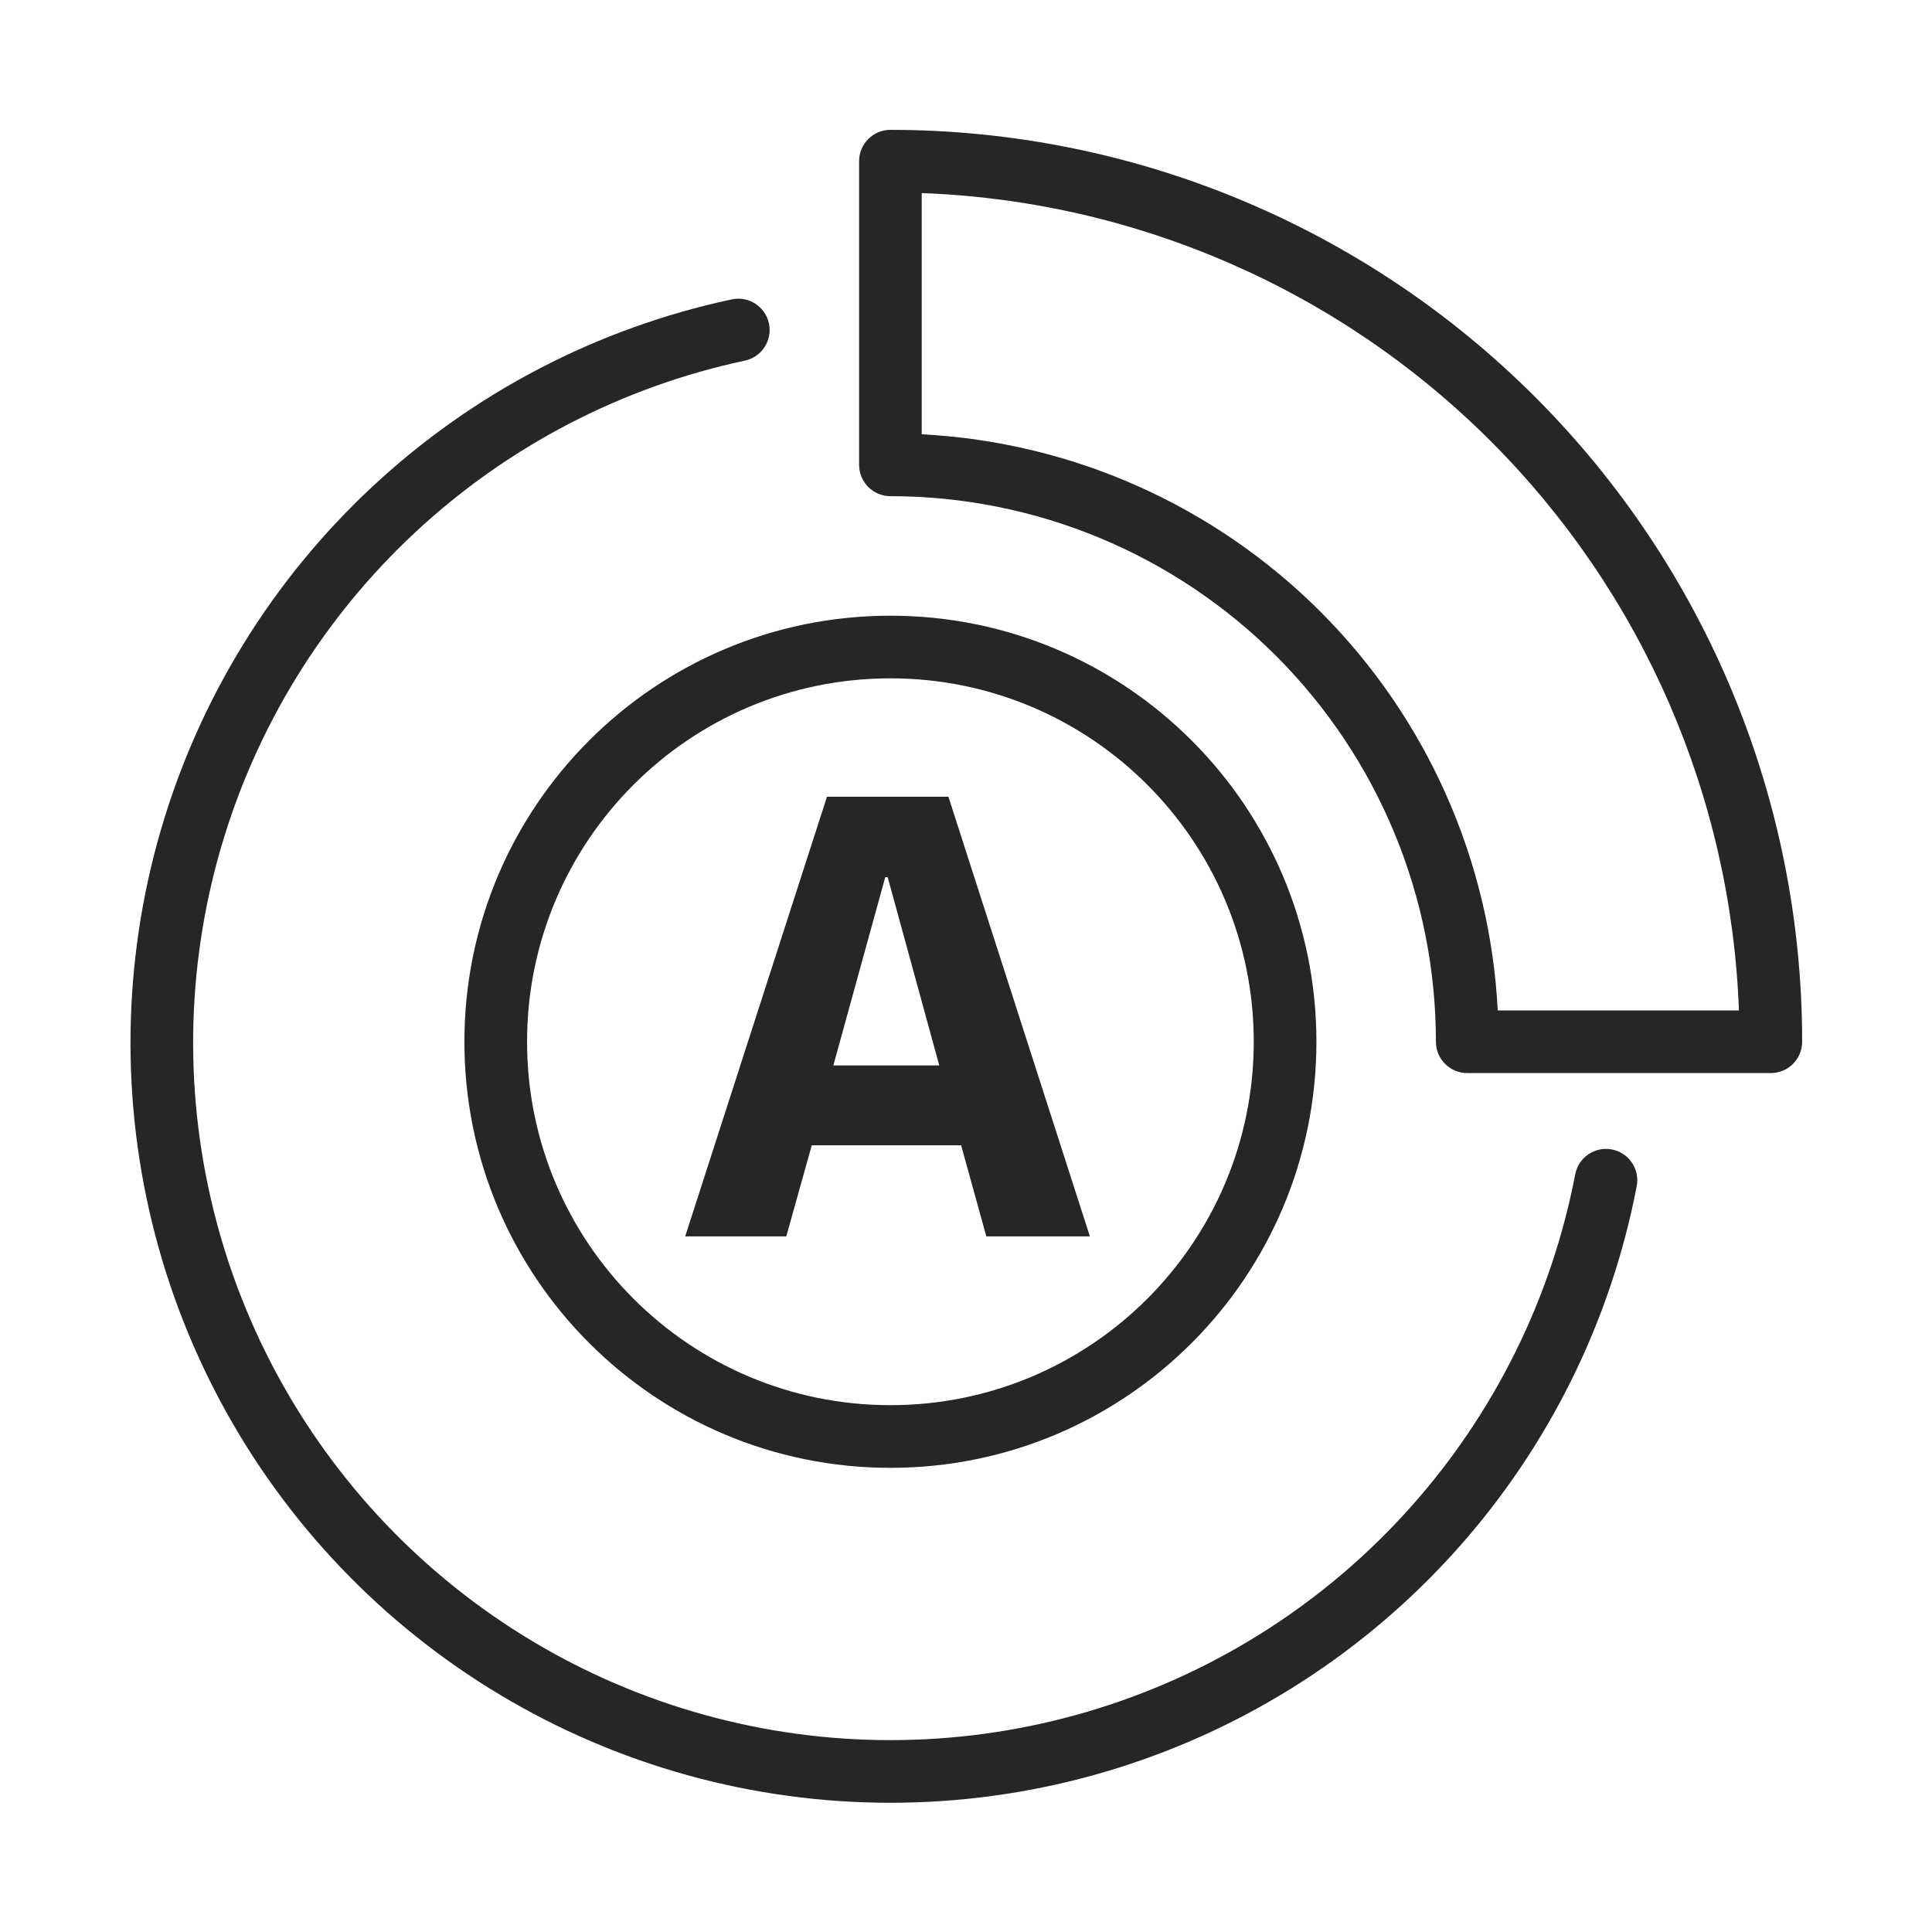 <svg width="48" height="48" viewBox="0 0 48 48" fill="none" xmlns="http://www.w3.org/2000/svg">
<path fill-rule="evenodd" clip-rule="evenodd" d="M19.104 8.036C19.194 8.457 18.926 8.87 18.505 8.96C15.443 9.614 12.615 11.086 10.322 13.22C8.029 15.353 6.357 18.069 5.485 21.077C4.612 24.085 4.571 27.274 5.366 30.304C6.161 33.334 7.762 36.091 9.999 38.283C12.236 40.475 15.025 42.02 18.07 42.752C21.115 43.485 24.301 43.379 27.29 42.444C30.28 41.51 32.96 39.783 35.045 37.446C37.131 35.11 38.545 32.252 39.136 29.176C39.217 28.753 39.625 28.477 40.047 28.558C40.469 28.639 40.745 29.047 40.664 29.469C40.02 32.822 38.48 35.937 36.206 38.483C33.933 41.029 31.012 42.912 27.755 43.93C24.497 44.948 21.024 45.064 17.706 44.266C14.387 43.467 11.348 41.784 8.91 39.395C6.472 37.006 4.727 34.001 3.86 30.699C2.994 27.397 3.039 23.922 3.99 20.643C4.941 17.365 6.763 14.406 9.262 12.081C11.76 9.755 14.843 8.151 18.18 7.438C18.601 7.348 19.014 7.616 19.104 8.036Z" fill="#262626"/>
<path fill-rule="evenodd" clip-rule="evenodd" d="M22.122 16.853C17.136 16.853 13.095 20.895 13.095 25.882C13.095 30.869 17.136 34.911 22.122 34.911C27.107 34.911 31.149 30.869 31.149 25.882C31.149 20.895 27.107 16.853 22.122 16.853ZM11.538 25.882C11.538 20.036 16.276 15.297 22.122 15.297C27.967 15.297 32.706 20.036 32.706 25.882C32.706 31.728 27.967 36.468 22.122 36.468C16.276 36.468 11.538 31.728 11.538 25.882Z" fill="#262626"/>
<path fill-rule="evenodd" clip-rule="evenodd" d="M21.344 4.004C21.344 3.575 21.692 3.226 22.122 3.226C28.13 3.226 33.891 5.613 38.139 9.862C42.387 14.111 44.774 19.874 44.774 25.882C44.774 26.312 44.425 26.66 43.996 26.66H36.453C36.023 26.66 35.675 26.312 35.675 25.882C35.675 22.287 34.247 18.839 31.705 16.297C29.164 13.755 25.716 12.327 22.122 12.327C21.692 12.327 21.344 11.978 21.344 11.549V4.004ZM22.9 4.797V10.79C26.624 10.982 30.156 12.547 32.806 15.197C35.455 17.847 37.019 21.38 37.211 25.104H43.203C43.007 19.791 40.811 14.736 37.039 10.963C33.266 7.189 28.212 4.993 22.9 4.797Z" fill="#262626"/>
<path d="M20.546 19.794H23.563L27.078 30.718H24.505L23.879 28.455H20.168L19.535 30.718H17.023L20.546 19.794ZM23.336 26.471L22.054 21.793H21.994L20.704 26.471H23.336Z" fill="#262626"/>
</svg>
